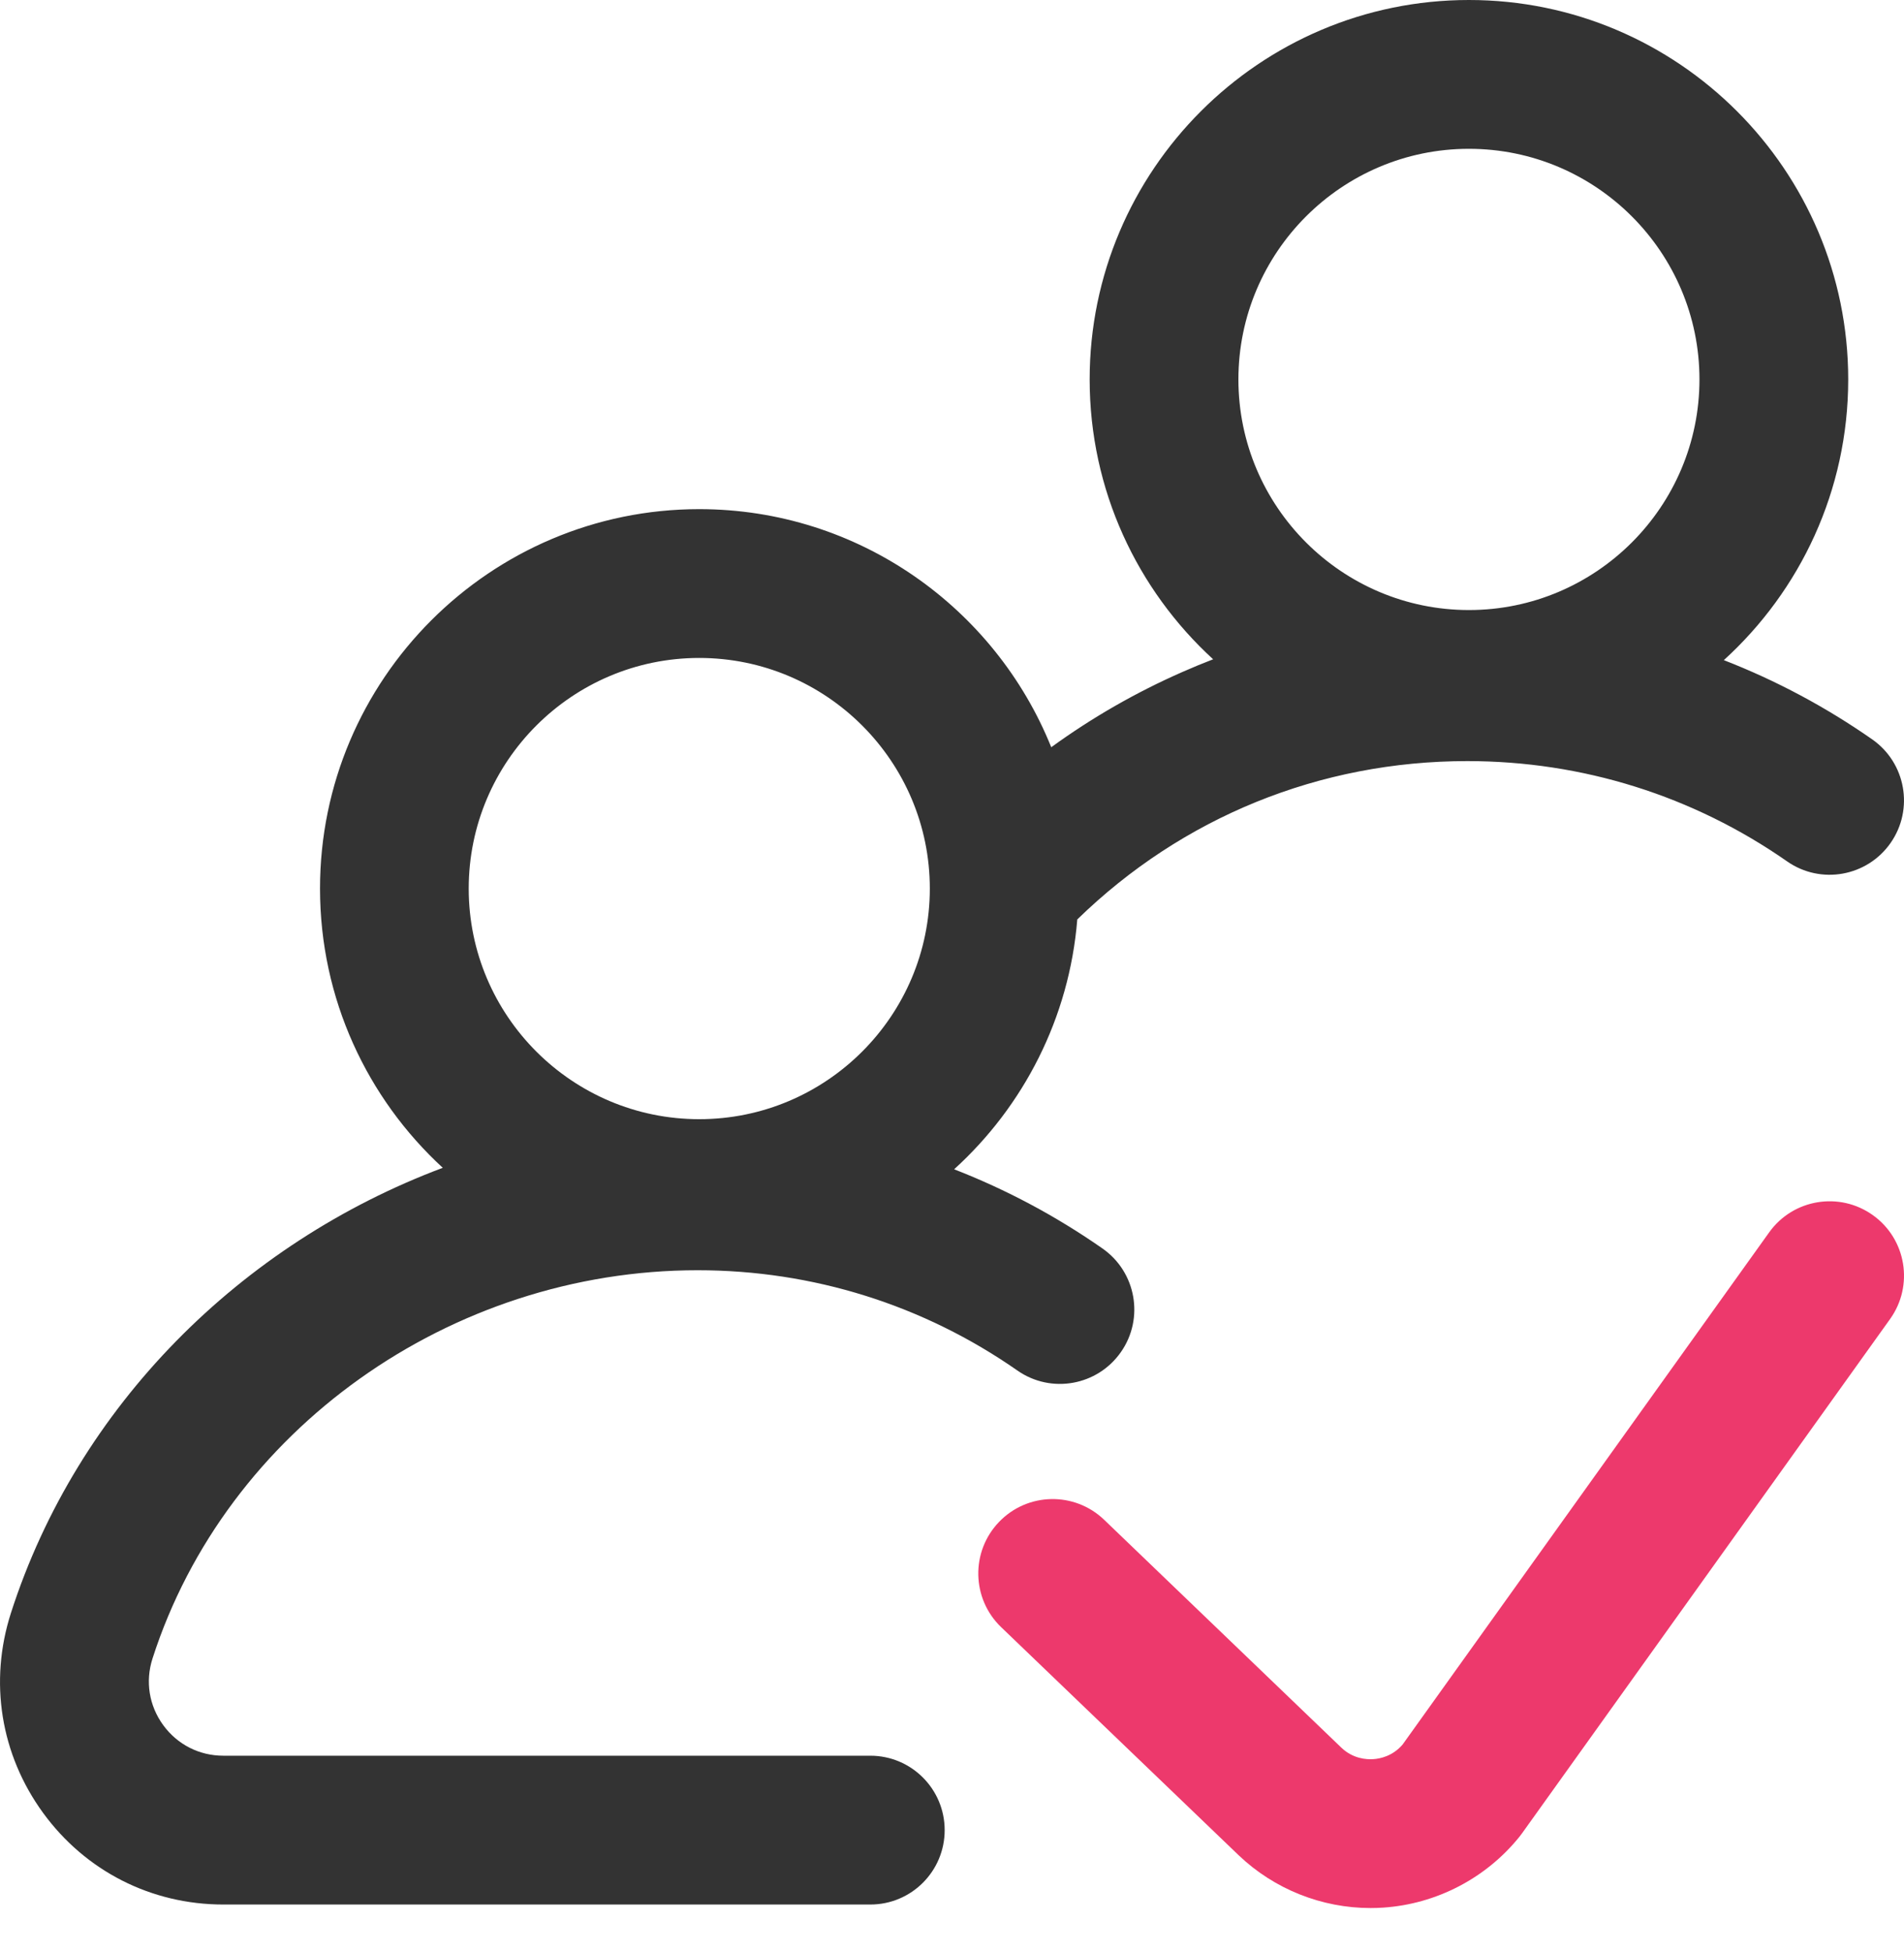 <svg width="40" height="41" viewBox="0 0 40 41" fill="none" xmlns="http://www.w3.org/2000/svg">
<path d="M18.284 36.87H4.692C4.187 36.87 3.727 36.636 3.429 36.228C3.131 35.82 3.049 35.31 3.204 34.829C4.748 30.028 9.458 26.675 14.656 26.675C17.075 26.675 19.398 27.403 21.374 28.781C22.081 29.275 23.055 29.101 23.549 28.393C24.043 27.686 23.869 26.712 23.161 26.218C22.183 25.536 21.138 24.98 20.045 24.555C21.5 23.233 22.464 21.381 22.632 19.308C24.837 17.16 27.728 15.983 30.826 15.983C33.245 15.983 35.568 16.711 37.544 18.089C38.251 18.583 39.225 18.409 39.719 17.701C40.212 16.994 40.039 16.02 39.331 15.526C38.353 14.844 37.308 14.288 36.215 13.863C37.819 12.404 38.828 10.302 38.828 7.968C38.828 3.574 35.254 0 30.86 0C26.467 0 22.892 3.574 22.892 7.968C22.892 10.292 23.893 12.387 25.486 13.845C25.268 13.929 25.052 14.018 24.837 14.113C23.859 14.543 22.94 15.071 22.085 15.692C20.906 12.764 18.035 10.692 14.69 10.692C10.297 10.692 6.723 14.267 6.723 18.66C6.723 20.977 7.717 23.067 9.302 24.524C5.064 26.113 1.629 29.523 0.23 33.872C-0.234 35.315 0.012 36.844 0.904 38.069C1.796 39.293 3.177 39.995 4.692 39.995H18.284C19.147 39.995 19.846 39.296 19.846 38.433C19.846 37.57 19.147 36.87 18.284 36.87ZM30.86 3.125C33.531 3.125 35.703 5.297 35.703 7.968C35.703 10.638 33.531 12.811 30.86 12.811C28.19 12.811 26.017 10.638 26.017 7.968C26.017 5.297 28.19 3.125 30.86 3.125ZM14.69 13.817C17.361 13.817 19.534 15.989 19.534 18.66C19.534 21.33 17.361 23.503 14.69 23.503C12.02 23.503 9.847 21.33 9.847 18.66C9.847 15.989 12.02 13.817 14.69 13.817Z" fill="#333333"/>
<path d="M39.347 25.519C38.645 25.017 37.669 25.178 37.167 25.88L29.466 36.636C29.256 36.88 28.993 36.933 28.851 36.942C28.706 36.952 28.424 36.933 28.182 36.703L23.197 31.916C22.574 31.318 21.585 31.338 20.988 31.961C20.39 32.583 20.41 33.572 21.032 34.17L26.023 38.961C26.77 39.673 27.768 40.069 28.794 40.069C28.882 40.069 28.971 40.066 29.059 40.06C30.177 39.985 31.221 39.442 31.924 38.568C31.942 38.545 31.959 38.522 31.976 38.499L39.708 27.699C40.21 26.997 40.049 26.021 39.347 25.519Z" fill="#ED396C"/>
</svg>
